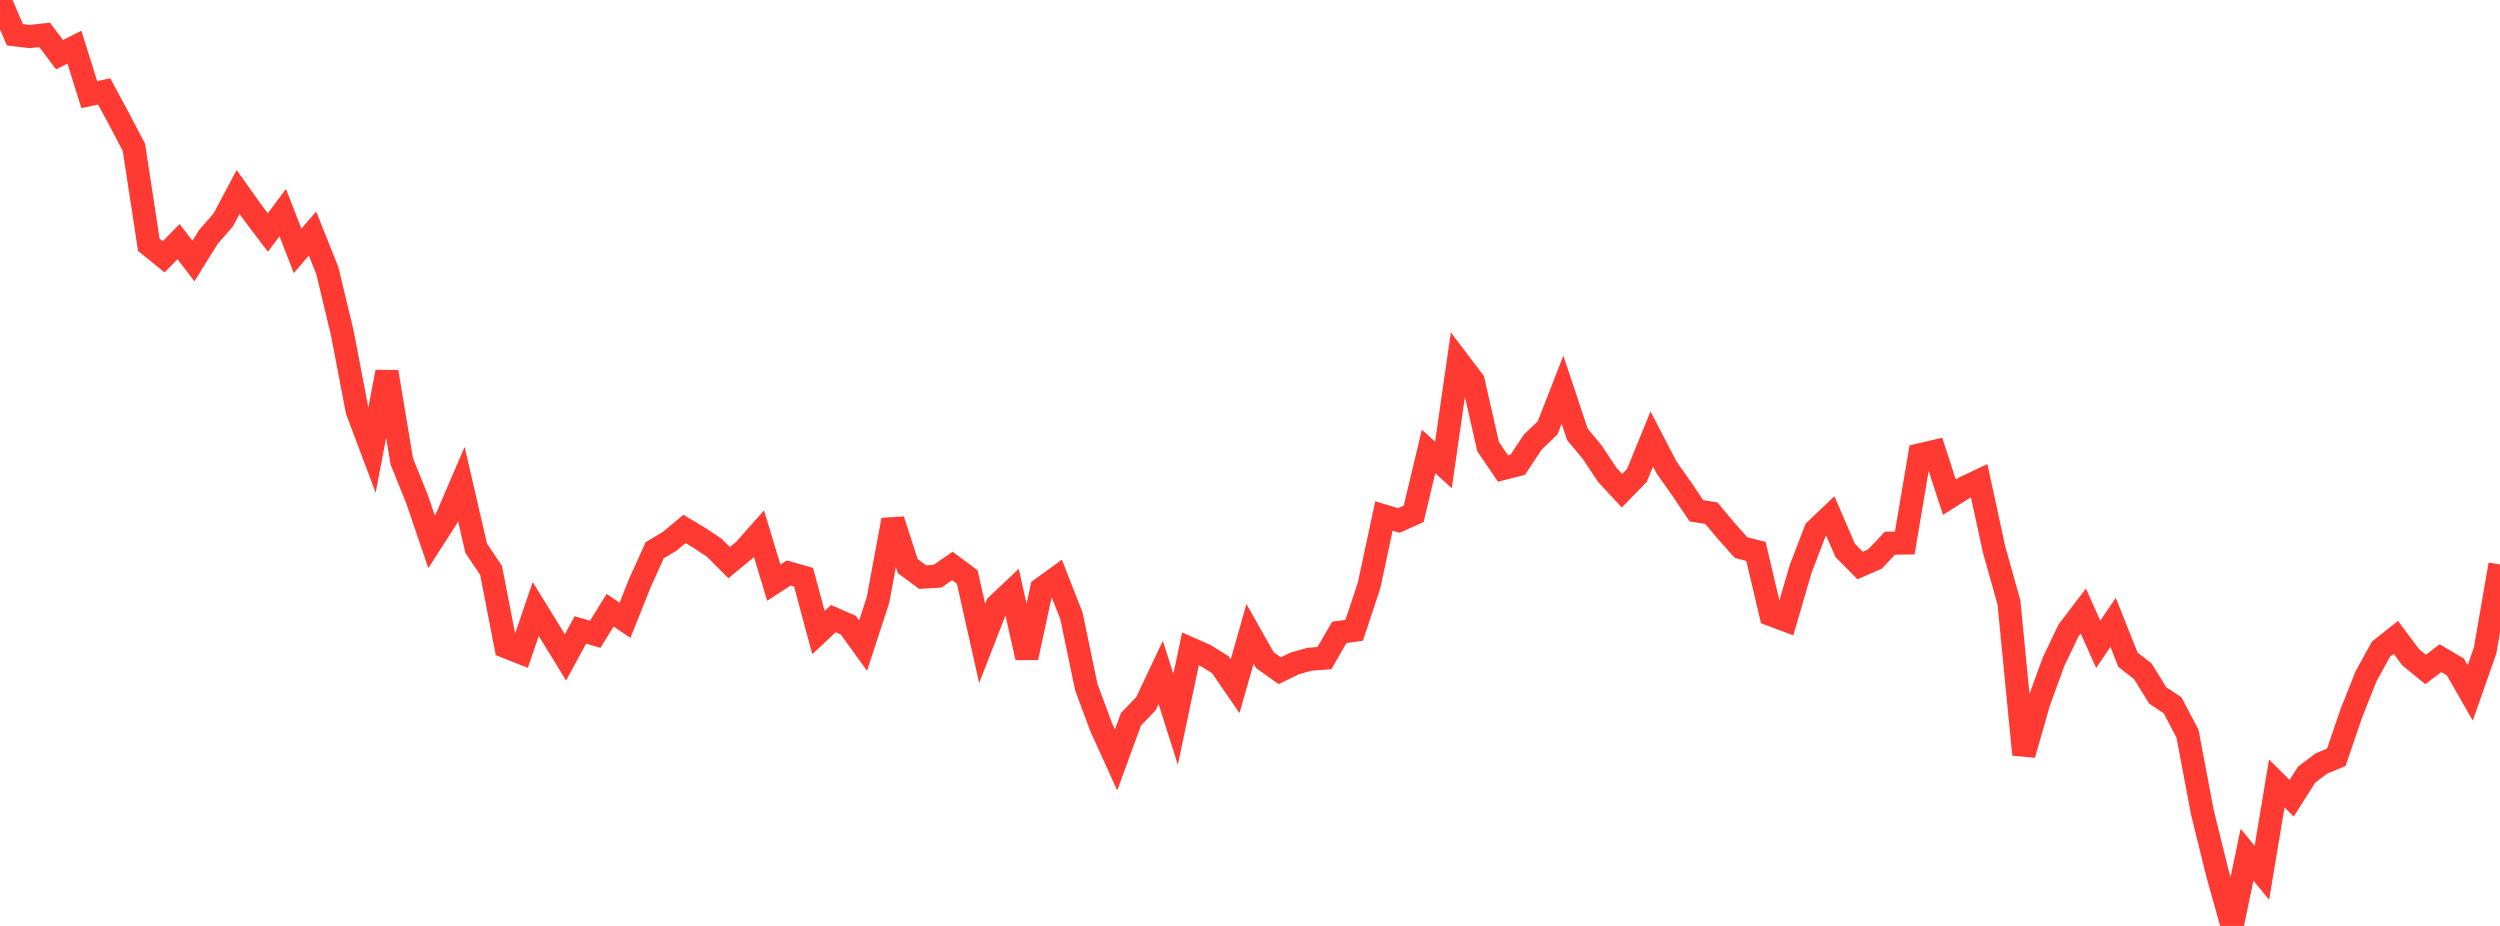 <?xml version="1.0" standalone="no"?>
<!DOCTYPE svg PUBLIC "-//W3C//DTD SVG 1.1//EN" "http://www.w3.org/Graphics/SVG/1.1/DTD/svg11.dtd">

<svg width="135" height="50" viewBox="0 0 135 50" preserveAspectRatio="none" 
  xmlns="http://www.w3.org/2000/svg"
  xmlns:xlink="http://www.w3.org/1999/xlink">


<polyline points="0.0, 0.0 0.804, 1.876 1.607, 1.972 2.411, 1.884 3.214, 2.953 4.018, 2.547 4.821, 5.108 5.625, 4.936 6.429, 6.425 7.232, 7.958 8.036, 13.217 8.839, 13.868 9.643, 13.047 10.446, 14.092 11.25, 12.798 12.054, 11.879 12.857, 10.366 13.661, 11.496 14.464, 12.556 15.268, 11.481 16.071, 13.548 16.875, 12.61 17.679, 14.622 18.482, 17.972 19.286, 22.173 20.089, 24.307 20.893, 20.083 21.696, 24.914 22.5, 26.9 23.304, 29.253 24.107, 28.003 24.911, 26.131 25.714, 29.603 26.518, 30.803 27.321, 34.924 28.125, 35.242 28.929, 32.886 29.732, 34.191 30.536, 35.499 31.339, 34.017 32.143, 34.251 32.946, 32.953 33.75, 33.496 34.554, 31.485 35.357, 29.71 36.161, 29.231 36.964, 28.562 37.768, 29.043 38.571, 29.579 39.375, 30.381 40.179, 29.717 40.982, 28.812 41.786, 31.465 42.589, 30.941 43.393, 31.17 44.196, 34.159 45.0, 33.406 45.804, 33.756 46.607, 34.864 47.411, 32.404 48.214, 28.076 49.018, 30.566 49.821, 31.163 50.625, 31.116 51.429, 30.561 52.232, 31.16 53.036, 34.747 53.839, 32.683 54.643, 31.925 55.446, 35.511 56.25, 31.787 57.054, 31.203 57.857, 33.253 58.661, 37.107 59.464, 39.268 60.268, 41.036 61.071, 38.842 61.875, 38.007 62.679, 36.308 63.482, 38.844 64.286, 35.035 65.089, 35.389 65.893, 35.891 66.696, 37.06 67.5, 34.226 68.304, 35.648 69.107, 36.22 69.911, 35.825 70.714, 35.599 71.518, 35.539 72.321, 34.149 73.125, 34.035 73.929, 31.618 74.732, 27.864 75.536, 28.105 76.339, 27.745 77.143, 24.375 77.946, 25.108 78.75, 19.517 79.554, 20.578 80.357, 24.117 81.161, 25.299 81.964, 25.093 82.768, 23.874 83.571, 23.104 84.375, 21.043 85.179, 23.456 85.982, 24.42 86.786, 25.633 87.589, 26.499 88.393, 25.673 89.196, 23.706 90.0, 25.253 90.804, 26.388 91.607, 27.582 92.411, 27.71 93.214, 28.666 94.018, 29.572 94.821, 29.775 95.625, 33.187 96.429, 33.488 97.232, 30.729 98.036, 28.633 98.839, 27.868 99.643, 29.724 100.446, 30.537 101.25, 30.188 102.054, 29.334 102.857, 29.322 103.661, 24.565 104.464, 24.377 105.268, 26.847 106.071, 26.34 106.875, 25.961 107.679, 29.664 108.482, 32.529 109.286, 40.748 110.089, 37.938 110.893, 35.729 111.696, 34.052 112.5, 32.996 113.304, 34.793 114.107, 33.609 114.911, 35.627 115.714, 36.253 116.518, 37.554 117.321, 38.088 118.125, 39.616 118.929, 43.869 119.732, 47.124 120.536, 50.0 121.339, 46.156 122.143, 47.131 122.946, 42.306 123.75, 43.103 124.554, 41.834 125.357, 41.228 126.161, 40.893 126.964, 38.541 127.768, 36.516 128.571, 35.058 129.375, 34.419 130.179, 35.493 130.982, 36.152 131.786, 35.541 132.589, 36.014 133.393, 37.417 134.196, 35.126 135.0, 30.484" fill="none" stroke="#ff3a33" stroke-width="1.25"/>

</svg>